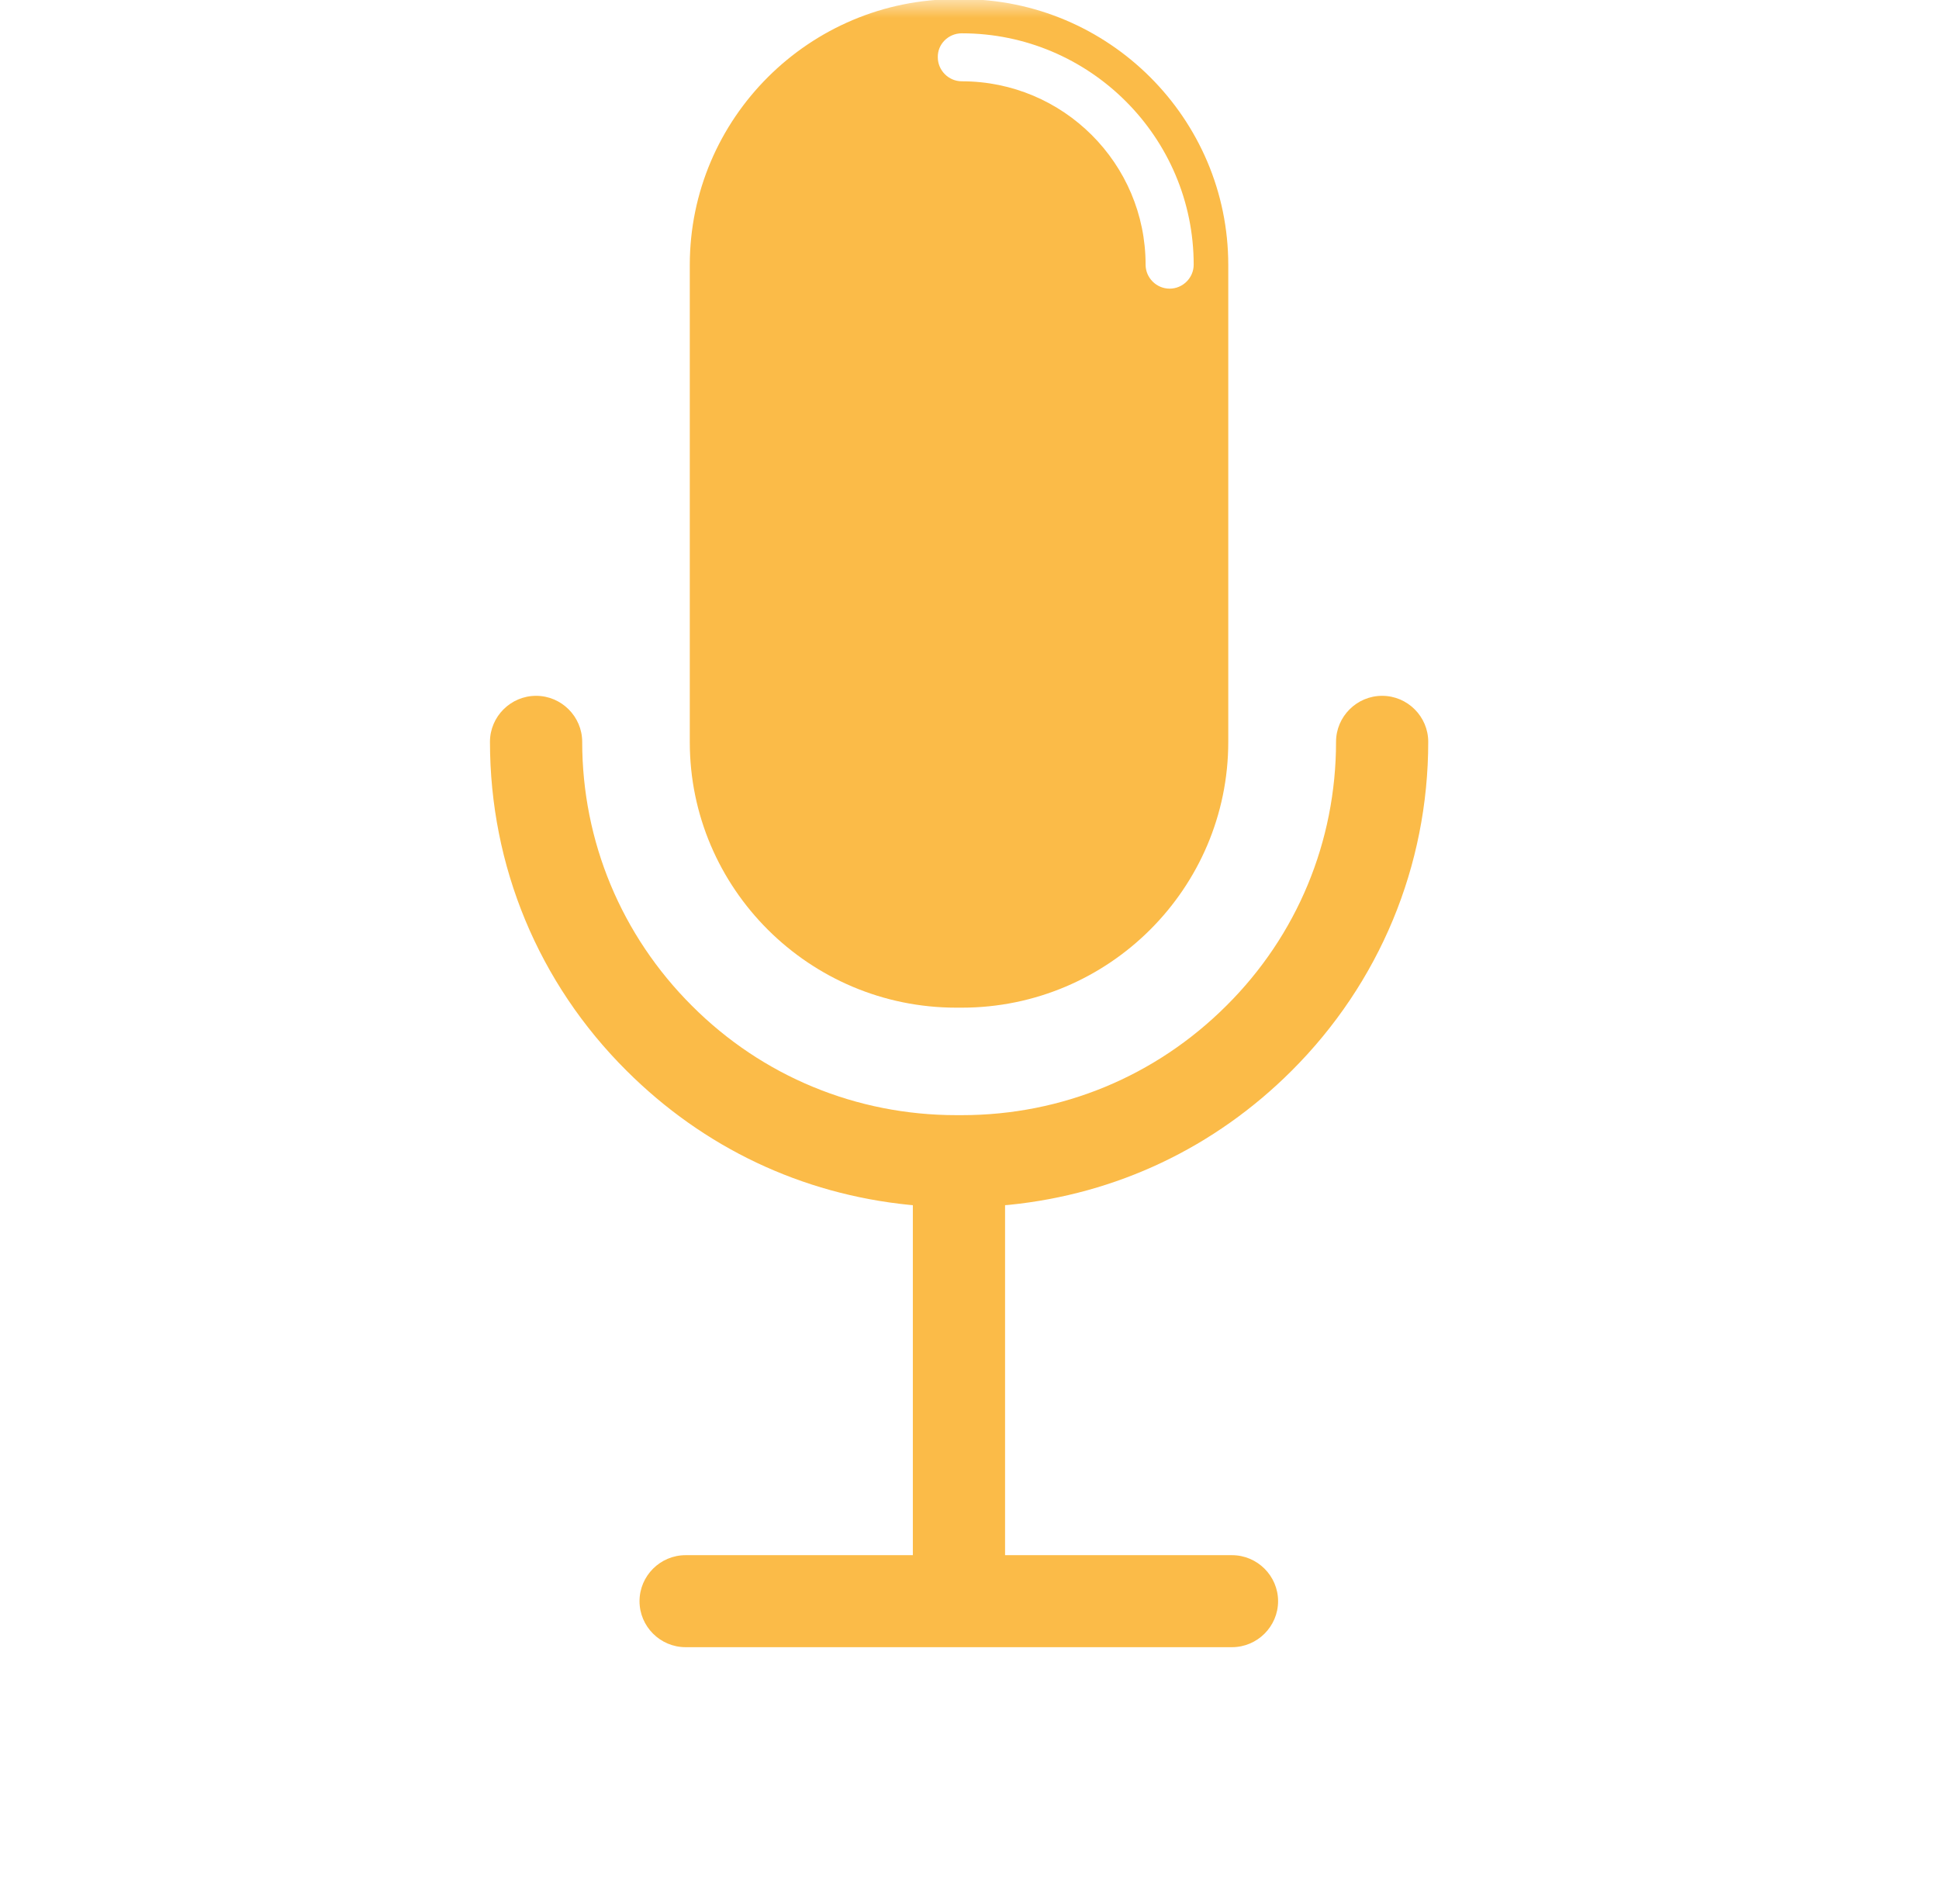 <svg width="55" height="54" viewBox="0 0 55 54" fill="none" xmlns="http://www.w3.org/2000/svg">
<mask id="mask0_2500_36474" style="mask-type:luminance" maskUnits="userSpaceOnUse" x="1" y="0" width="53" height="54">
<path d="M53.612 0H1.473V53.638H53.612V0Z" fill="white"/>
</mask>
<g mask="url(#mask0_2500_36474)">
<path d="M28.621 34.178C31.675 33.87 34.45 32.556 36.636 30.375C39.13 27.886 40.512 24.567 40.512 21.043C40.512 20.326 39.924 19.738 39.205 19.738C38.485 19.738 37.897 20.326 37.897 21.043C37.897 23.868 36.794 26.534 34.786 28.529C32.778 30.533 30.115 31.633 27.285 31.633H27.126C24.296 31.633 21.624 30.533 19.625 28.529C17.626 26.534 16.514 23.868 16.514 21.043C16.514 20.326 15.925 19.738 15.206 19.738C14.487 19.738 13.898 20.326 13.898 21.043C13.898 24.567 15.272 27.886 17.775 30.375C19.961 32.556 22.735 33.87 25.79 34.178L25.893 34.187V44.115H19.447C18.728 44.115 18.14 44.702 18.14 45.42C18.14 46.138 18.728 46.725 19.447 46.725H34.945C35.664 46.725 36.253 46.138 36.253 45.42C36.253 44.702 35.664 44.115 34.945 44.115H28.509V34.187L28.621 34.178Z" fill="#FBBB48"/>
<path d="M27.124 28.584H27.282C31.449 28.584 34.84 25.201 34.84 21.043V7.517C34.84 3.359 31.449 -0.024 27.282 -0.024H27.124C22.957 -0.024 19.566 3.359 19.566 7.517V21.052C19.566 25.201 22.957 28.584 27.124 28.584ZM27.282 0.945C30.907 0.945 33.859 3.891 33.859 7.508C33.859 7.881 33.551 8.188 33.177 8.188C32.803 8.188 32.495 7.881 32.495 7.508C32.495 4.637 30.16 2.306 27.282 2.306C26.909 2.306 26.601 1.998 26.601 1.626C26.591 1.253 26.899 0.945 27.282 0.945Z" fill="#FBBB48"/>
</g>
</svg>
